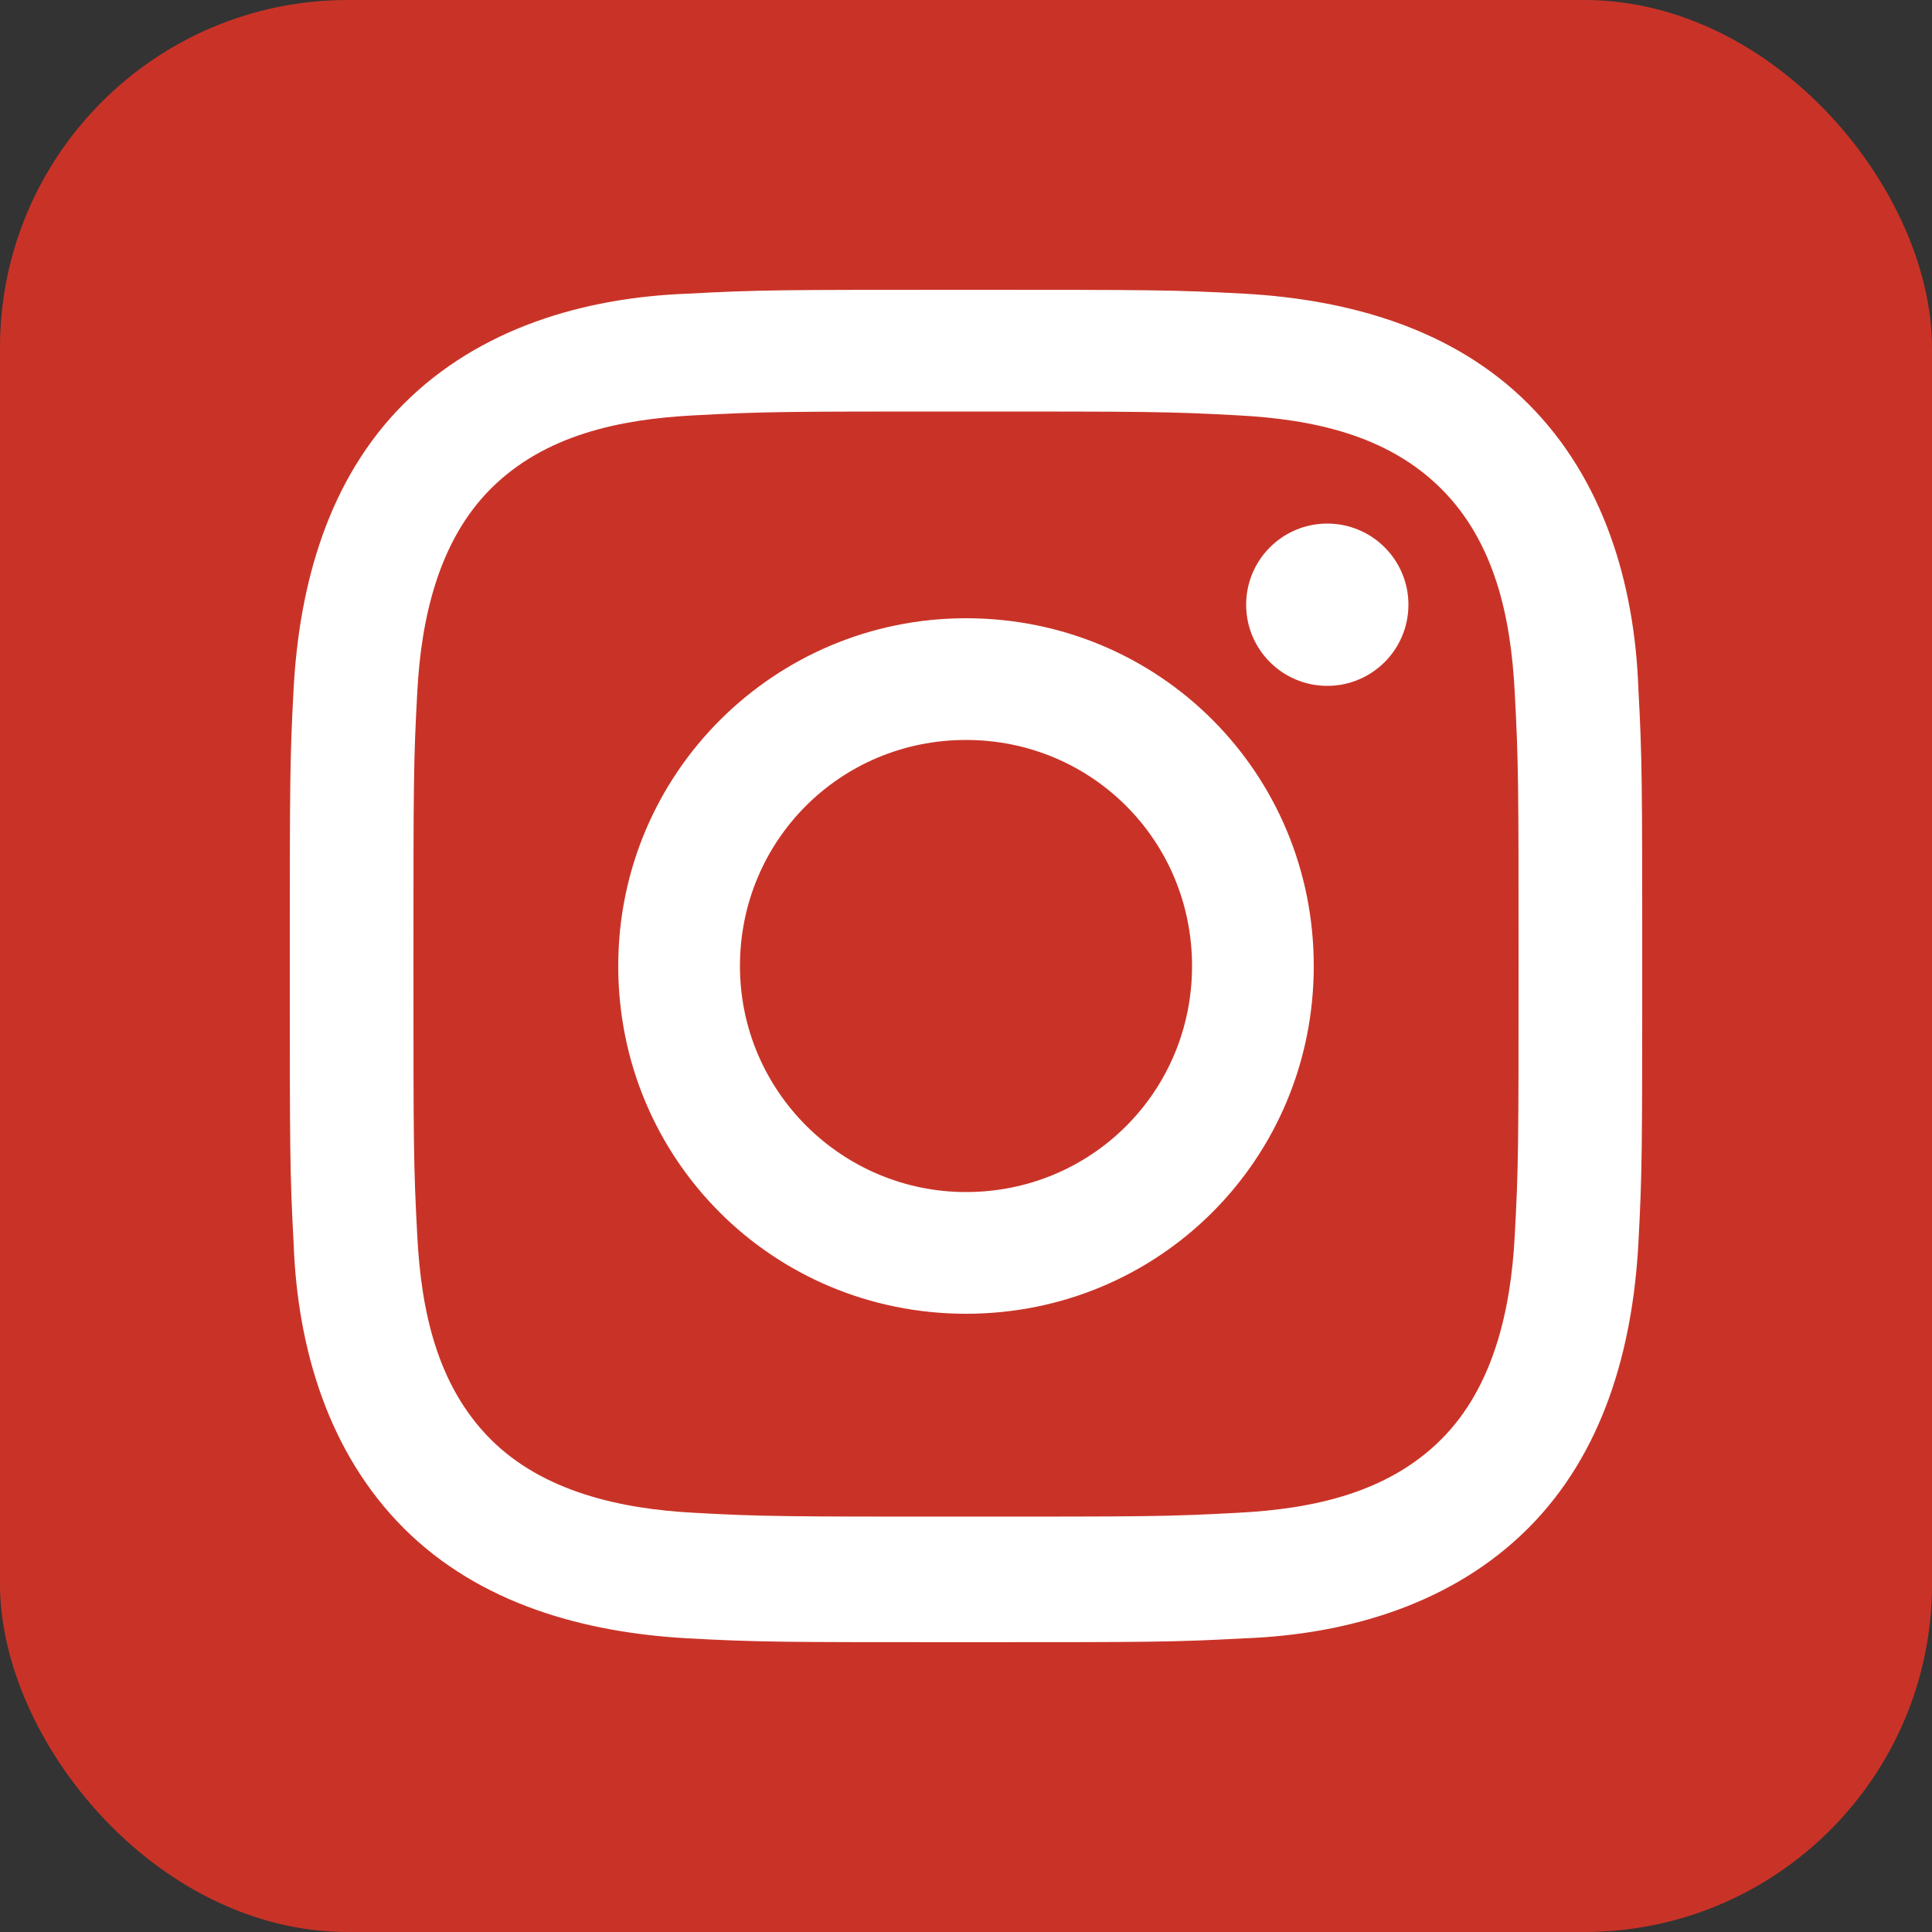 <?xml version="1.0" encoding="UTF-8"?>
<svg id="Capa_1" xmlns="http://www.w3.org/2000/svg" version="1.1" viewBox="0 0 100 100">
  <rect x="0" y="0" width="100" height="100" fill="#333333" stroke="none"/>
  <!-- Generator: Adobe Illustrator 29.6.0, SVG Export Plug-In . SVG Version: 2.1.1 Build 207)  -->
  <defs>
    <style>
      .st0 {
        fill: #fff;
      }

      .st1 {
        fill: #c93327;
      }
    </style>
  </defs>
  <rect class="st1" width="100" height="100" rx="18" ry="18"/>
  <g>
    <path class="st0" d="M50,21.3c9.3,0,10.5,0,14.1.2,3.8.2,7.7,1,10.5,3.8,2.8,2.8,3.6,6.7,3.8,10.5.2,3.7.2,4.8.2,14.1s0,10.5-.2,14.1c-.2,3.8-1.1,7.8-3.8,10.5-2.8,2.8-6.7,3.6-10.5,3.8-3.7.2-4.8.2-14.1.2s-10.5,0-14.1-.2c-3.8-.2-7.8-1.1-10.5-3.8-2.8-2.8-3.6-6.7-3.8-10.5-.2-3.7-.2-4.8-.2-14.1s0-10.5.2-14.1c.2-3.8,1.1-7.8,3.8-10.5,2.8-2.8,6.7-3.6,10.5-3.8,3.7-.2,4.8-.2,14.1-.2M50,15c-9.5,0-10.7,0-14.4.2-5.4.2-10.8,1.8-14.7,5.7-3.9,3.9-5.4,9.3-5.7,14.7-.2,3.7-.2,4.9-.2,14.4s0,10.7.2,14.4c.2,5.4,1.8,10.8,5.7,14.7,3.9,3.9,9.3,5.4,14.7,5.7,3.7.2,4.9.2,14.4.2s10.7,0,14.4-.2c5.4-.2,10.8-1.8,14.7-5.7s5.4-9.3,5.7-14.7c.2-3.7.2-4.9.2-14.4s0-10.7-.2-14.4c-.2-5.4-1.8-10.8-5.7-14.7-3.9-3.9-9.3-5.4-14.7-5.7-3.7-.2-4.9-.2-14.4-.2Z"/>
    <path class="st0" d="M50,32c-9.9,0-18,8-18,18s8,18,18,18,18-8,18-18-8-18-18-18ZM50,61.7c-6.4,0-11.7-5.2-11.7-11.7s5.2-11.7,11.7-11.7,11.7,5.2,11.7,11.7-5.2,11.7-11.7,11.7Z"/>
    <circle class="st0" cx="68.7" cy="31.3" r="4.2"/>
  </g>
</svg>